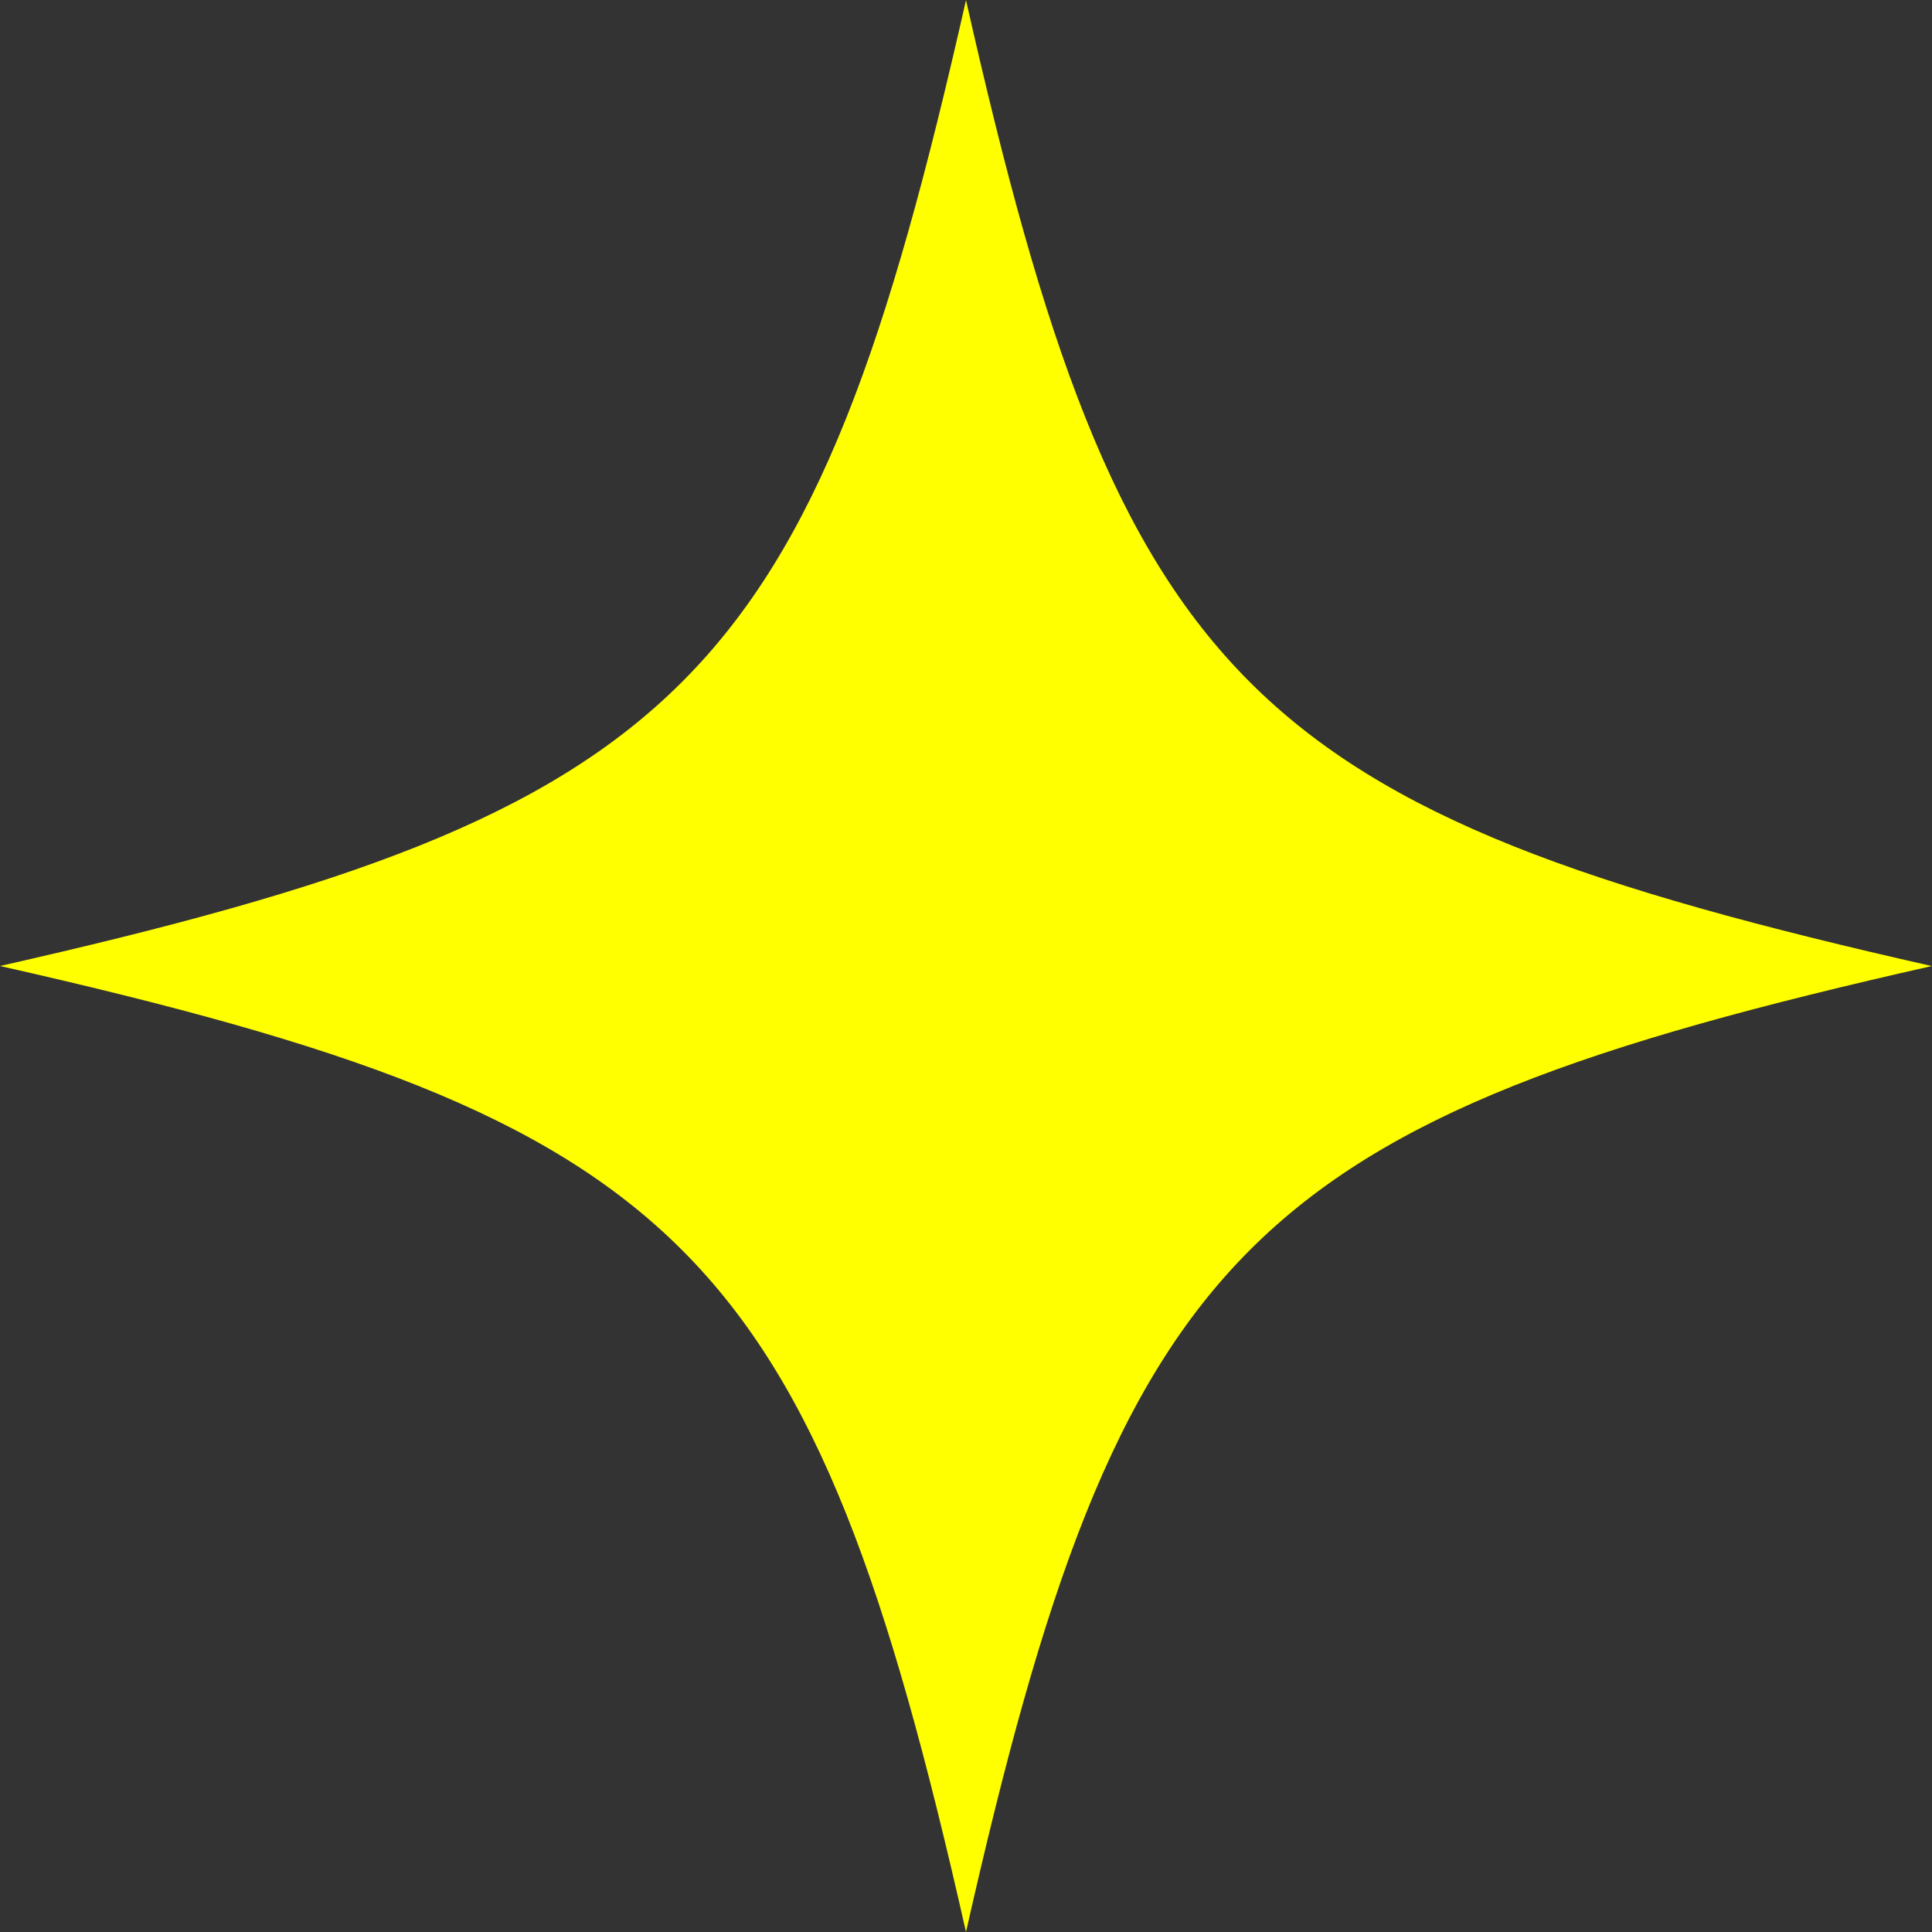 <svg id="Raggruppa_56" data-name="Raggruppa 56" xmlns="http://www.w3.org/2000/svg" xmlns:xlink="http://www.w3.org/1999/xlink" width="17.494" height="17.494" viewBox="0 0 17.494 17.494">
  <rect x="0" y="0" width="17.494" height="17.494" fill="#333333" stroke="none"/>
  <defs>
    <clipPath id="clip-path">
      <rect id="Rettangolo_40" data-name="Rettangolo 40" width="17.494" height="17.494" fill="#ff0"/>
    </clipPath>
  </defs>
  <g id="Raggruppa_55" data-name="Raggruppa 55" clip-path="url(#clip-path)">
    <path id="Tracciato_34" data-name="Tracciato 34" d="M17.494,8.746c-6.207,1.4-7.344,2.539-8.747,8.747C7.344,11.285,6.207,10.148,0,8.746,6.207,7.343,7.344,6.207,8.747,0c1.4,6.208,2.539,7.344,8.747,8.747" transform="translate(0 0.001)" fill="#ff0"/>
  </g>
</svg>
